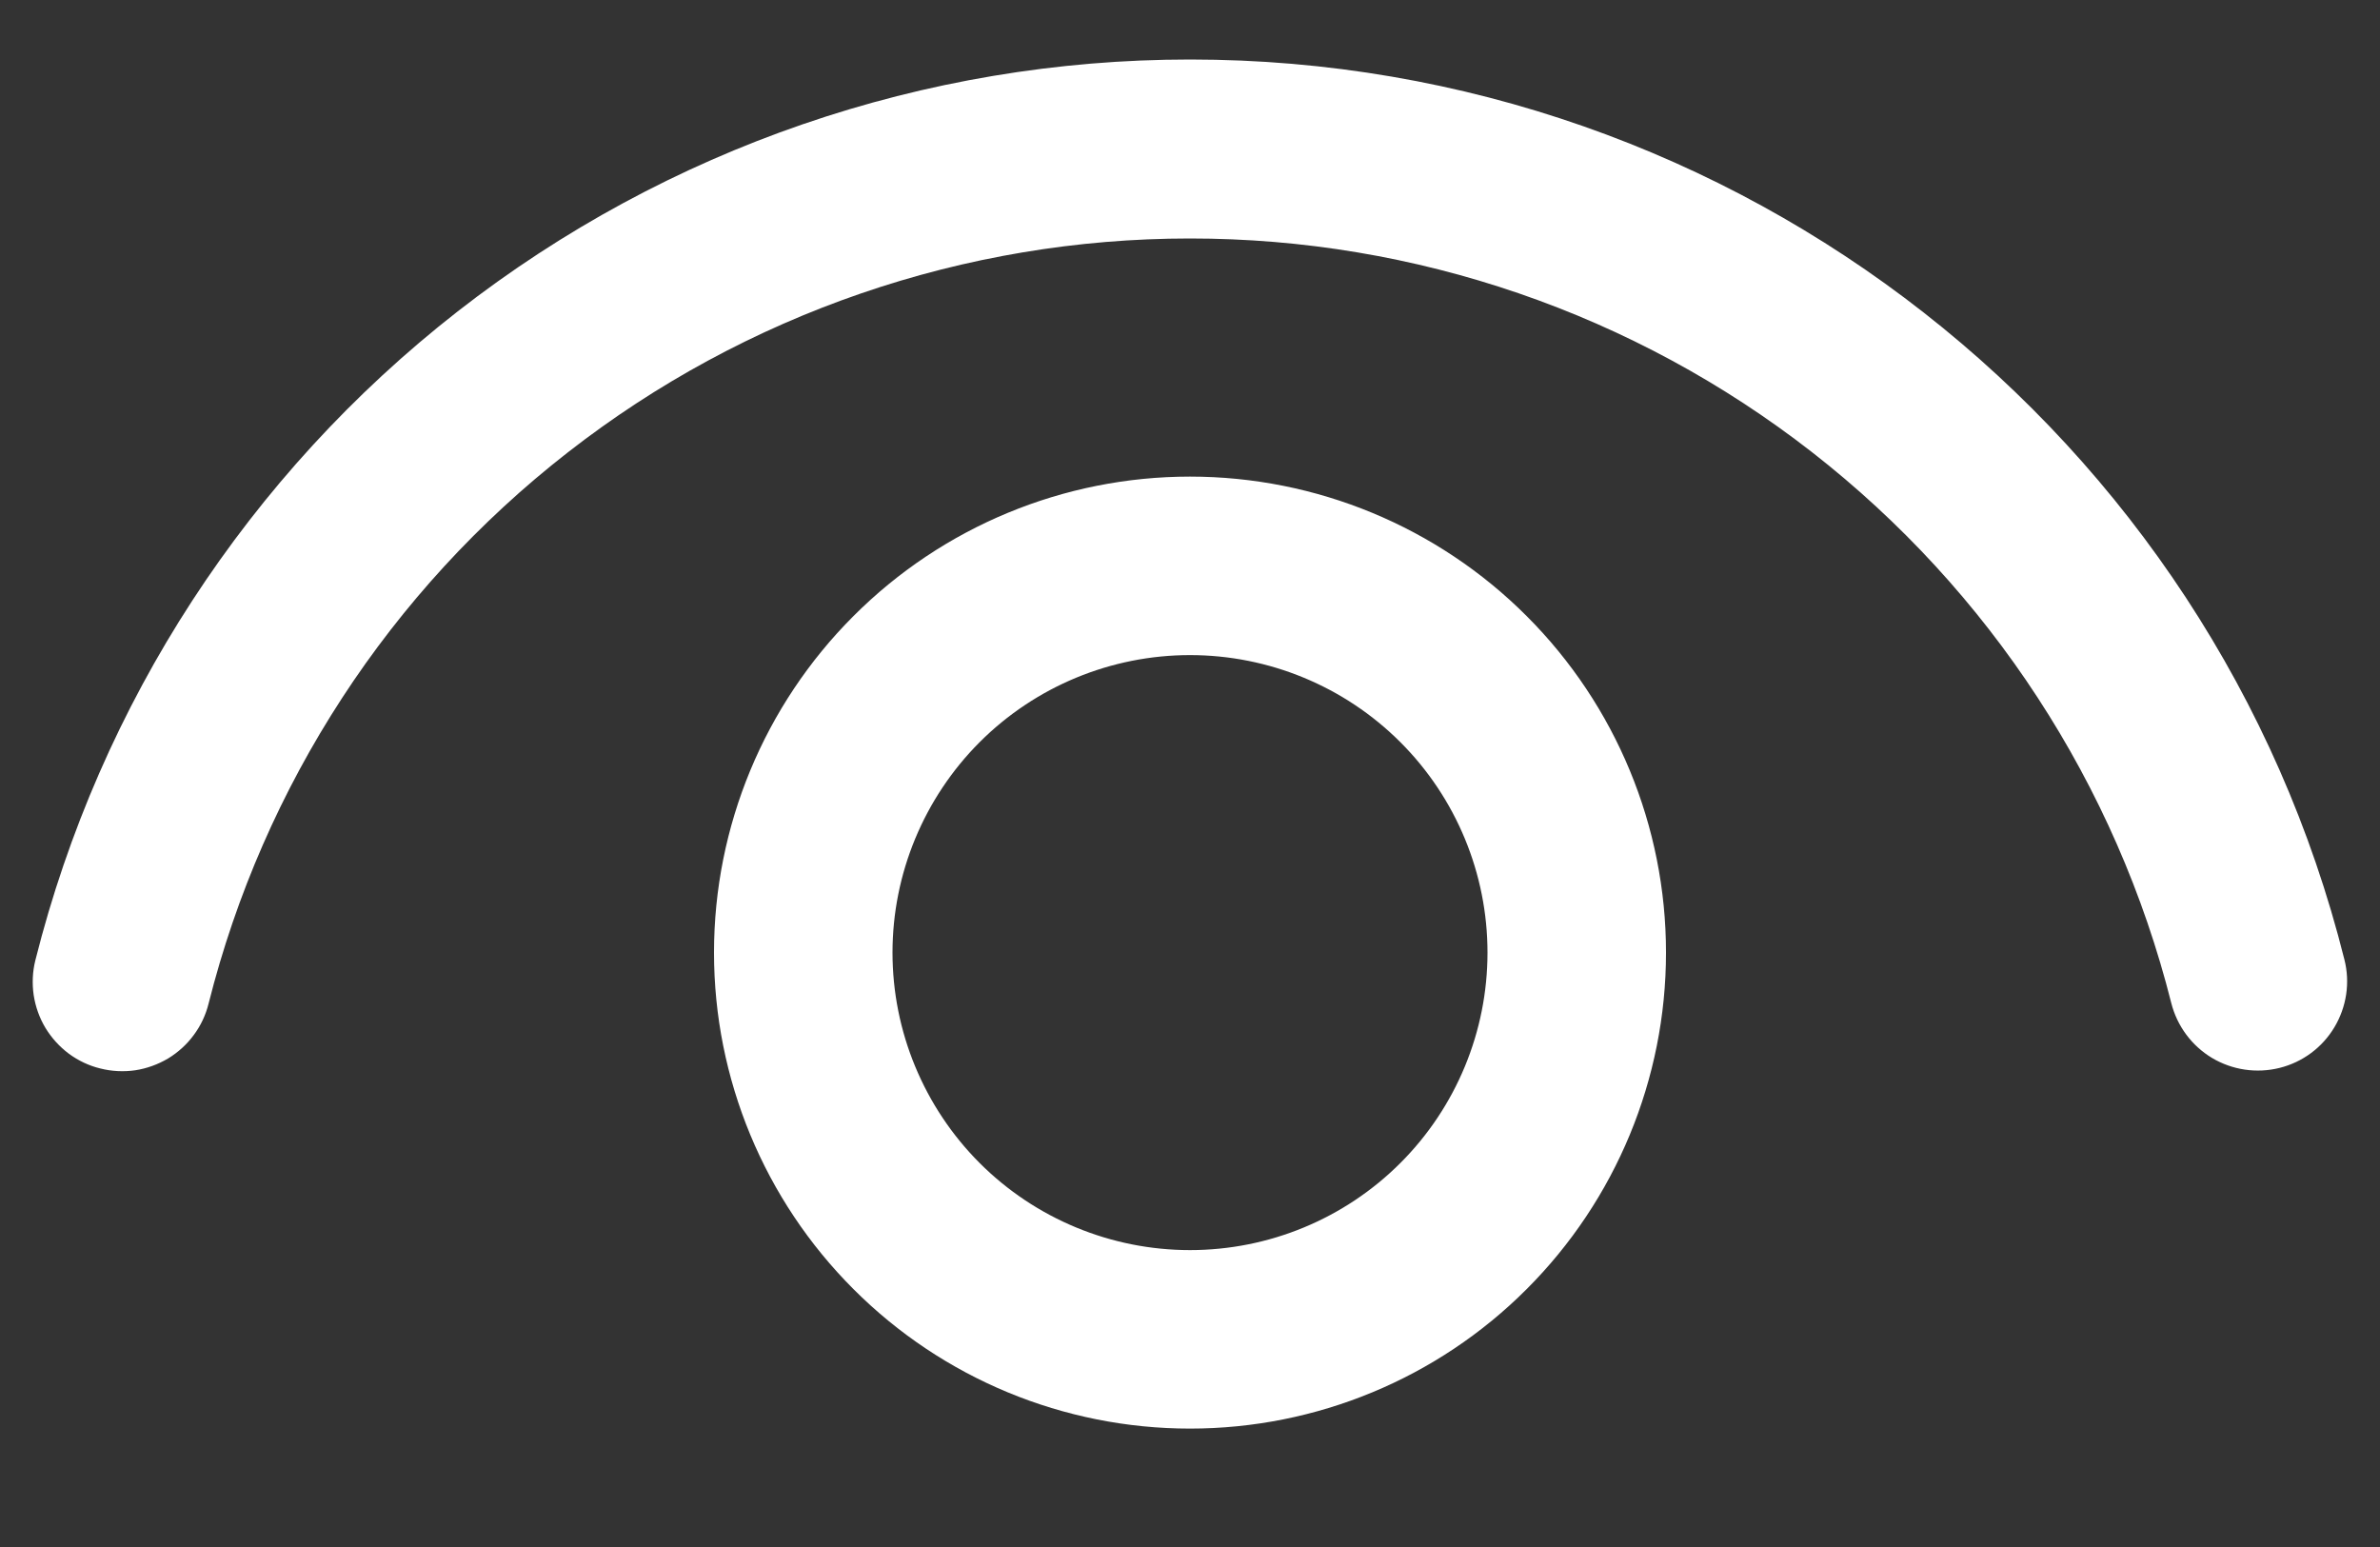 <svg width="20" height="13" viewBox="0 0 20 13" fill="white" xmlns="http://www.w3.org/2000/svg">
<rect x="0" y="0" width="20" height="13" fill="#333333" stroke="none"/>
<path d="M10 4.005C11.061 4.005 12.079 4.426 12.829 5.177C13.579 5.927 14 6.944 14 8.005C14 9.066 13.579 10.083 12.829 10.833C12.079 11.584 11.061 12.005 10 12.005C8.939 12.005 7.922 11.584 7.172 10.833C6.422 10.083 6 9.066 6 8.005C6 6.944 6.422 5.927 7.172 5.177C7.922 4.426 8.939 4.005 10 4.005ZM10 5.505C9.337 5.505 8.701 5.768 8.232 6.237C7.764 6.706 7.5 7.342 7.5 8.005C7.5 8.668 7.764 9.304 8.232 9.773C8.701 10.242 9.337 10.505 10 10.505C10.663 10.505 11.299 10.242 11.768 9.773C12.237 9.304 12.5 8.668 12.5 8.005C12.5 7.342 12.237 6.706 11.768 6.237C11.299 5.768 10.663 5.505 10 5.505ZM10 0.5C14.613 0.5 18.596 3.65 19.701 8.064C19.75 8.257 19.719 8.461 19.617 8.632C19.515 8.803 19.349 8.926 19.156 8.974C18.963 9.022 18.759 8.992 18.588 8.89C18.418 8.788 18.295 8.622 18.246 8.429C17.783 6.592 16.72 4.963 15.226 3.799C13.732 2.635 11.892 2.003 9.998 2.004C8.104 2.004 6.264 2.637 4.771 3.802C3.277 4.966 2.215 6.596 1.753 8.433C1.729 8.529 1.687 8.619 1.628 8.698C1.57 8.777 1.496 8.844 1.412 8.895C1.327 8.945 1.234 8.979 1.136 8.994C1.039 9.008 0.939 9.003 0.844 8.979C0.748 8.956 0.658 8.913 0.579 8.855C0.5 8.796 0.433 8.722 0.382 8.638C0.331 8.553 0.298 8.46 0.283 8.362C0.269 8.265 0.273 8.166 0.297 8.07C0.84 5.907 2.089 3.988 3.847 2.616C5.605 1.245 7.771 0.5 10 0.5Z" fill="#fff"/>
</svg>
